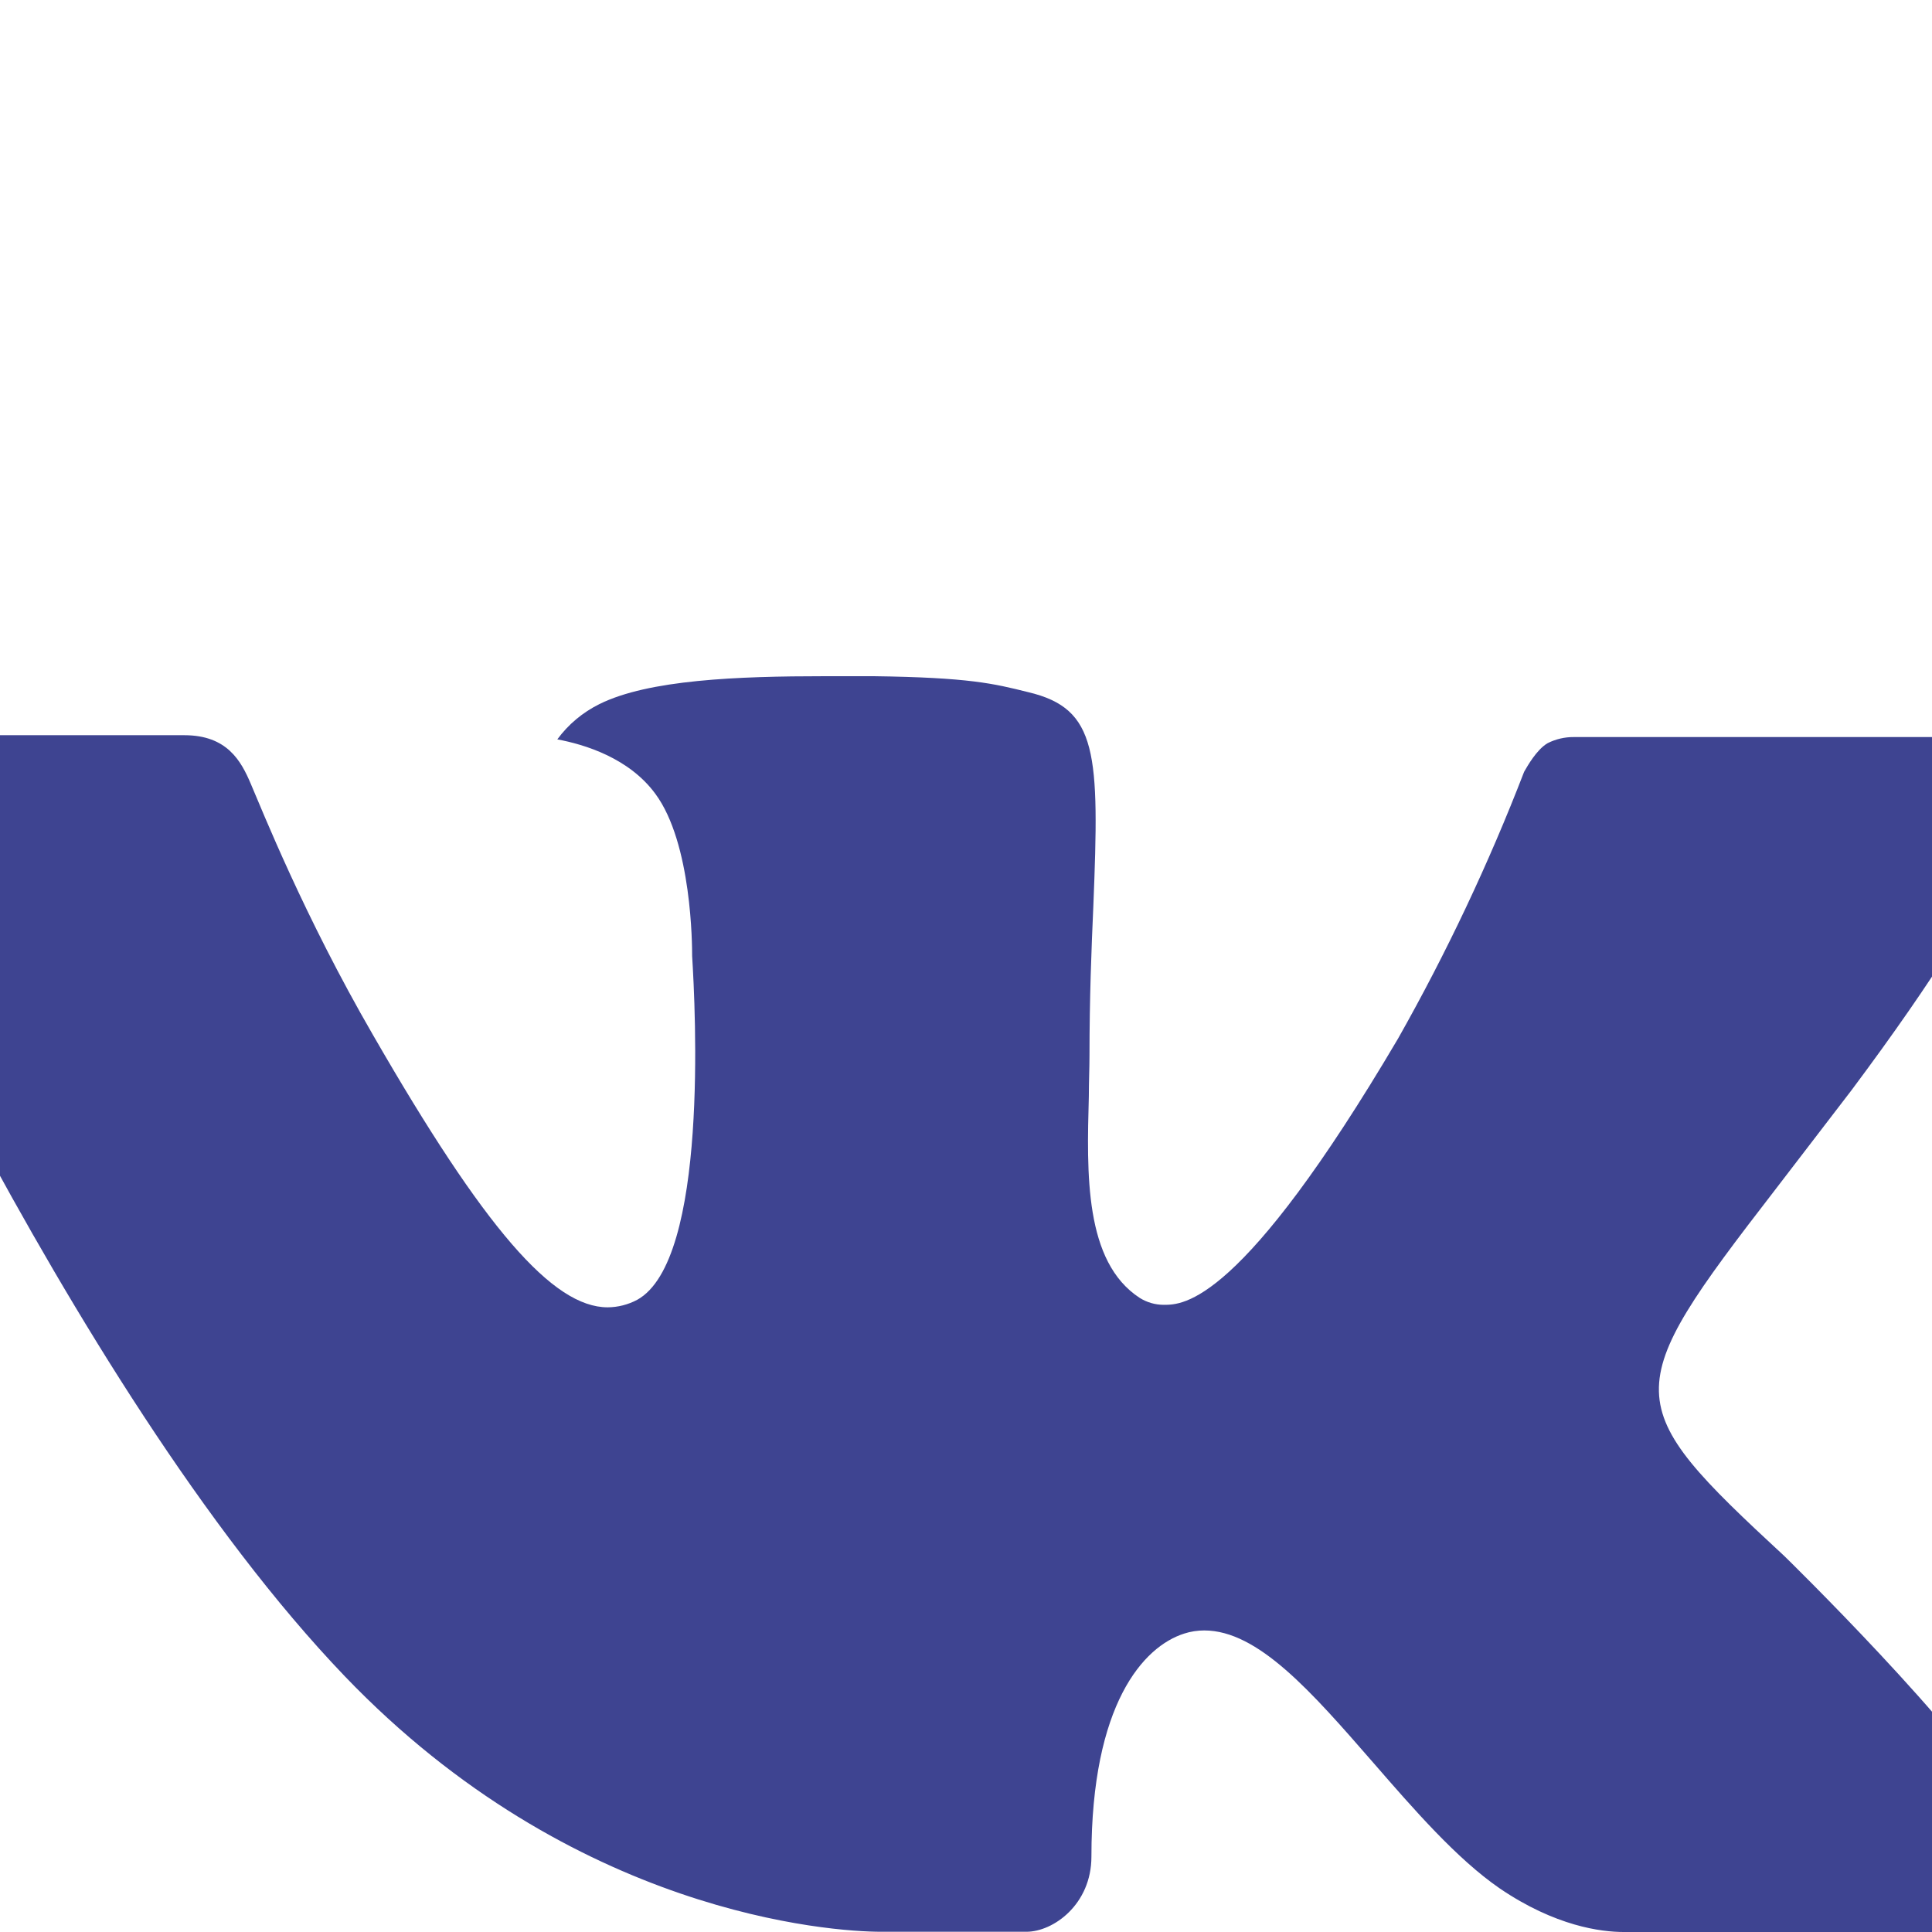 <svg width="24" height="24" viewBox="0 0 24 24" fill="none" xmlns="http://www.w3.org/2000/svg">
<g clip-path="url(#clip0_92_18)">
<path d="M22.167 19.331C22.167 19.331 24.4 21.51 24.95 22.521C24.965 22.542 24.973 22.562 24.979 22.573C25.202 22.945 25.255 23.233 25.144 23.449C24.96 23.808 24.329 23.984 24.113 24H20.169C19.895 24 19.322 23.93 18.628 23.457C18.094 23.088 17.568 22.482 17.055 21.892C16.29 21.013 15.627 20.254 14.96 20.254C14.875 20.254 14.79 20.267 14.71 20.293C14.205 20.454 13.558 21.166 13.558 23.064C13.558 23.657 13.085 23.997 12.751 23.997H10.944C10.329 23.997 7.123 23.784 4.283 20.823C0.807 17.197 -2.323 9.923 -2.349 9.856C-2.546 9.385 -2.139 9.133 -1.694 9.133H2.29C2.821 9.133 2.995 9.453 3.115 9.736C3.257 10.066 3.778 11.379 4.633 12.856C6.019 15.263 6.868 16.24 7.549 16.24C7.677 16.239 7.802 16.207 7.915 16.147C8.803 15.658 8.638 12.525 8.598 11.876C8.598 11.754 8.596 10.475 8.141 9.861C7.815 9.416 7.26 9.247 6.923 9.185C7.059 8.999 7.239 8.849 7.447 8.746C8.057 8.444 9.156 8.4 10.247 8.4H10.855C12.038 8.416 12.343 8.491 12.772 8.598C13.639 8.803 13.658 9.357 13.582 11.252C13.558 11.79 13.534 12.398 13.534 13.116C13.534 13.272 13.526 13.438 13.526 13.615C13.5 14.579 13.469 15.674 14.158 16.123C14.247 16.179 14.351 16.209 14.457 16.209C14.697 16.209 15.417 16.209 17.368 12.9C17.97 11.835 18.493 10.728 18.933 9.588C18.972 9.52 19.088 9.312 19.225 9.232C19.326 9.181 19.438 9.155 19.551 9.156H24.234C24.744 9.156 25.094 9.232 25.16 9.427C25.276 9.736 25.139 10.68 23.001 13.542L22.046 14.787C20.108 17.298 20.108 17.426 22.167 19.331Z" fill="#3E4491"/>
</g>
<defs>
<clipPath id="clip0_92_18">
<rect width="24" height="24" fill="white"/>
</clipPath>
</defs>
</svg>
